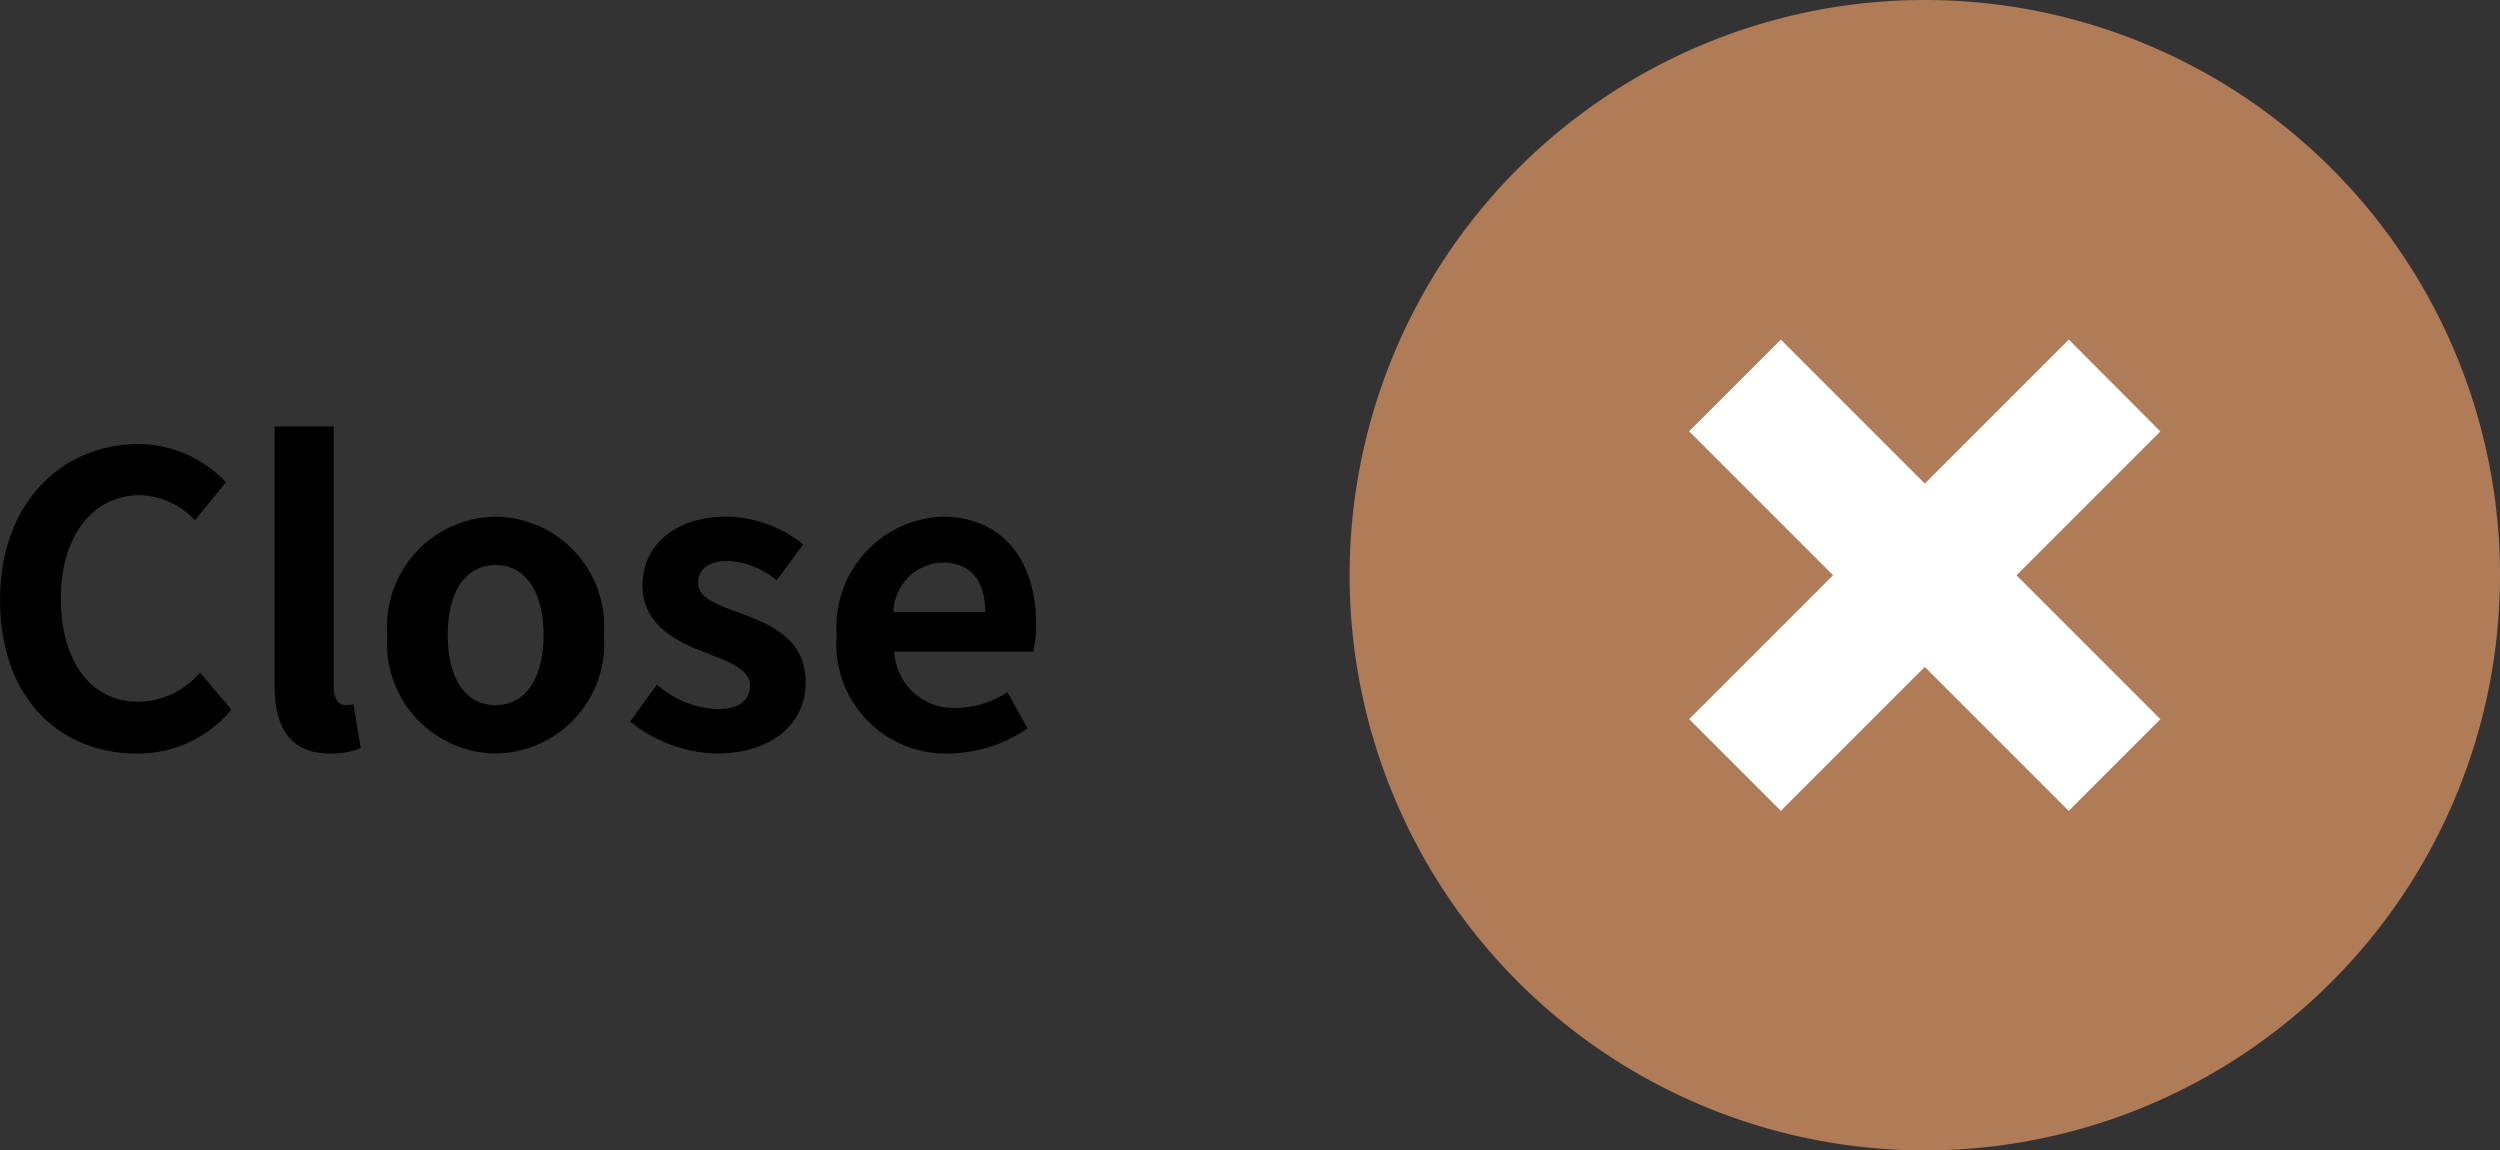 <svg xmlns="http://www.w3.org/2000/svg" width="86.927" height="40" viewBox="0 0 86.927 40"><rect x="0" y="0" width="86.927" height="40" fill="#333333" stroke="none"/><defs><style>.a{fill:#b07b57;}.b{fill:#fff;}</style></defs><g transform="translate(-898.073 -100)"><g transform="translate(623 47)"><g transform="translate(322 53)"><path class="a" d="M20,0A20,20,0,1,1,0,20,20,20,0,0,1,20,0Z" transform="translate(0)"/><g transform="translate(6.801 20) rotate(-45)"><g transform="translate(0 0)"><path class="b" d="M18.667,7.08H11.585V0H7.076V7.079H0v4.509H7.076v7.079h4.509V11.59H18.66Z"/></g></g></g></g><path d="M-13.181.2a4.193,4.193,0,0,0,3.3-1.526l-1.092-1.288A2.857,2.857,0,0,1-13.111-1.6c-1.638,0-2.7-1.358-2.7-3.612,0-2.226,1.176-3.57,2.744-3.57a2.729,2.729,0,0,1,1.918.868l1.078-1.316a4.226,4.226,0,0,0-3.038-1.33c-2.618,0-4.816,2-4.816,5.418C-17.927-1.68-15.8.2-13.181.2Zm6.734,0A2.748,2.748,0,0,0-5.383.014l-.252-1.526a1.16,1.16,0,0,1-.28.028c-.2,0-.406-.154-.406-.63v-9.058H-8.379V-2.2C-8.379-.742-7.875.2-6.447.2ZM-.693.2A3.825,3.825,0,0,0,3.073-3.92,3.825,3.825,0,0,0-.693-8.036,3.825,3.825,0,0,0-4.459-3.92,3.825,3.825,0,0,0-.693.2Zm0-1.68c-1.064,0-1.666-.952-1.666-2.436s.6-2.436,1.666-2.436S.973-5.39.973-3.92.371-1.484-.693-1.484ZM6.965.2C9.009.2,10.087-.91,10.087-2.282c0-1.456-1.148-1.974-2.184-2.366-.826-.308-1.554-.518-1.554-1.092,0-.448.336-.756,1.05-.756a2.918,2.918,0,0,1,1.68.672L10-7.07a4.346,4.346,0,0,0-2.66-.966c-1.792,0-2.926.994-2.926,2.394,0,1.316,1.106,1.918,2.1,2.3.826.322,1.638.588,1.638,1.176,0,.49-.35.826-1.134.826a3.4,3.4,0,0,1-2.1-.854L3.983-.91A4.973,4.973,0,0,0,6.965.2Zm8.106,0A4.936,4.936,0,0,0,17.8-.672l-.7-1.26a3.231,3.231,0,0,1-1.764.546,2.06,2.06,0,0,1-2.17-1.96H18a3.869,3.869,0,0,0,.1-.952c0-2.156-1.12-3.738-3.276-3.738A3.842,3.842,0,0,0,11.165-3.92,3.806,3.806,0,0,0,15.071.2ZM13.139-4.718A1.764,1.764,0,0,1,14.847-6.44c1.008,0,1.484.672,1.484,1.722Z" transform="translate(916 126)"/></g></svg>